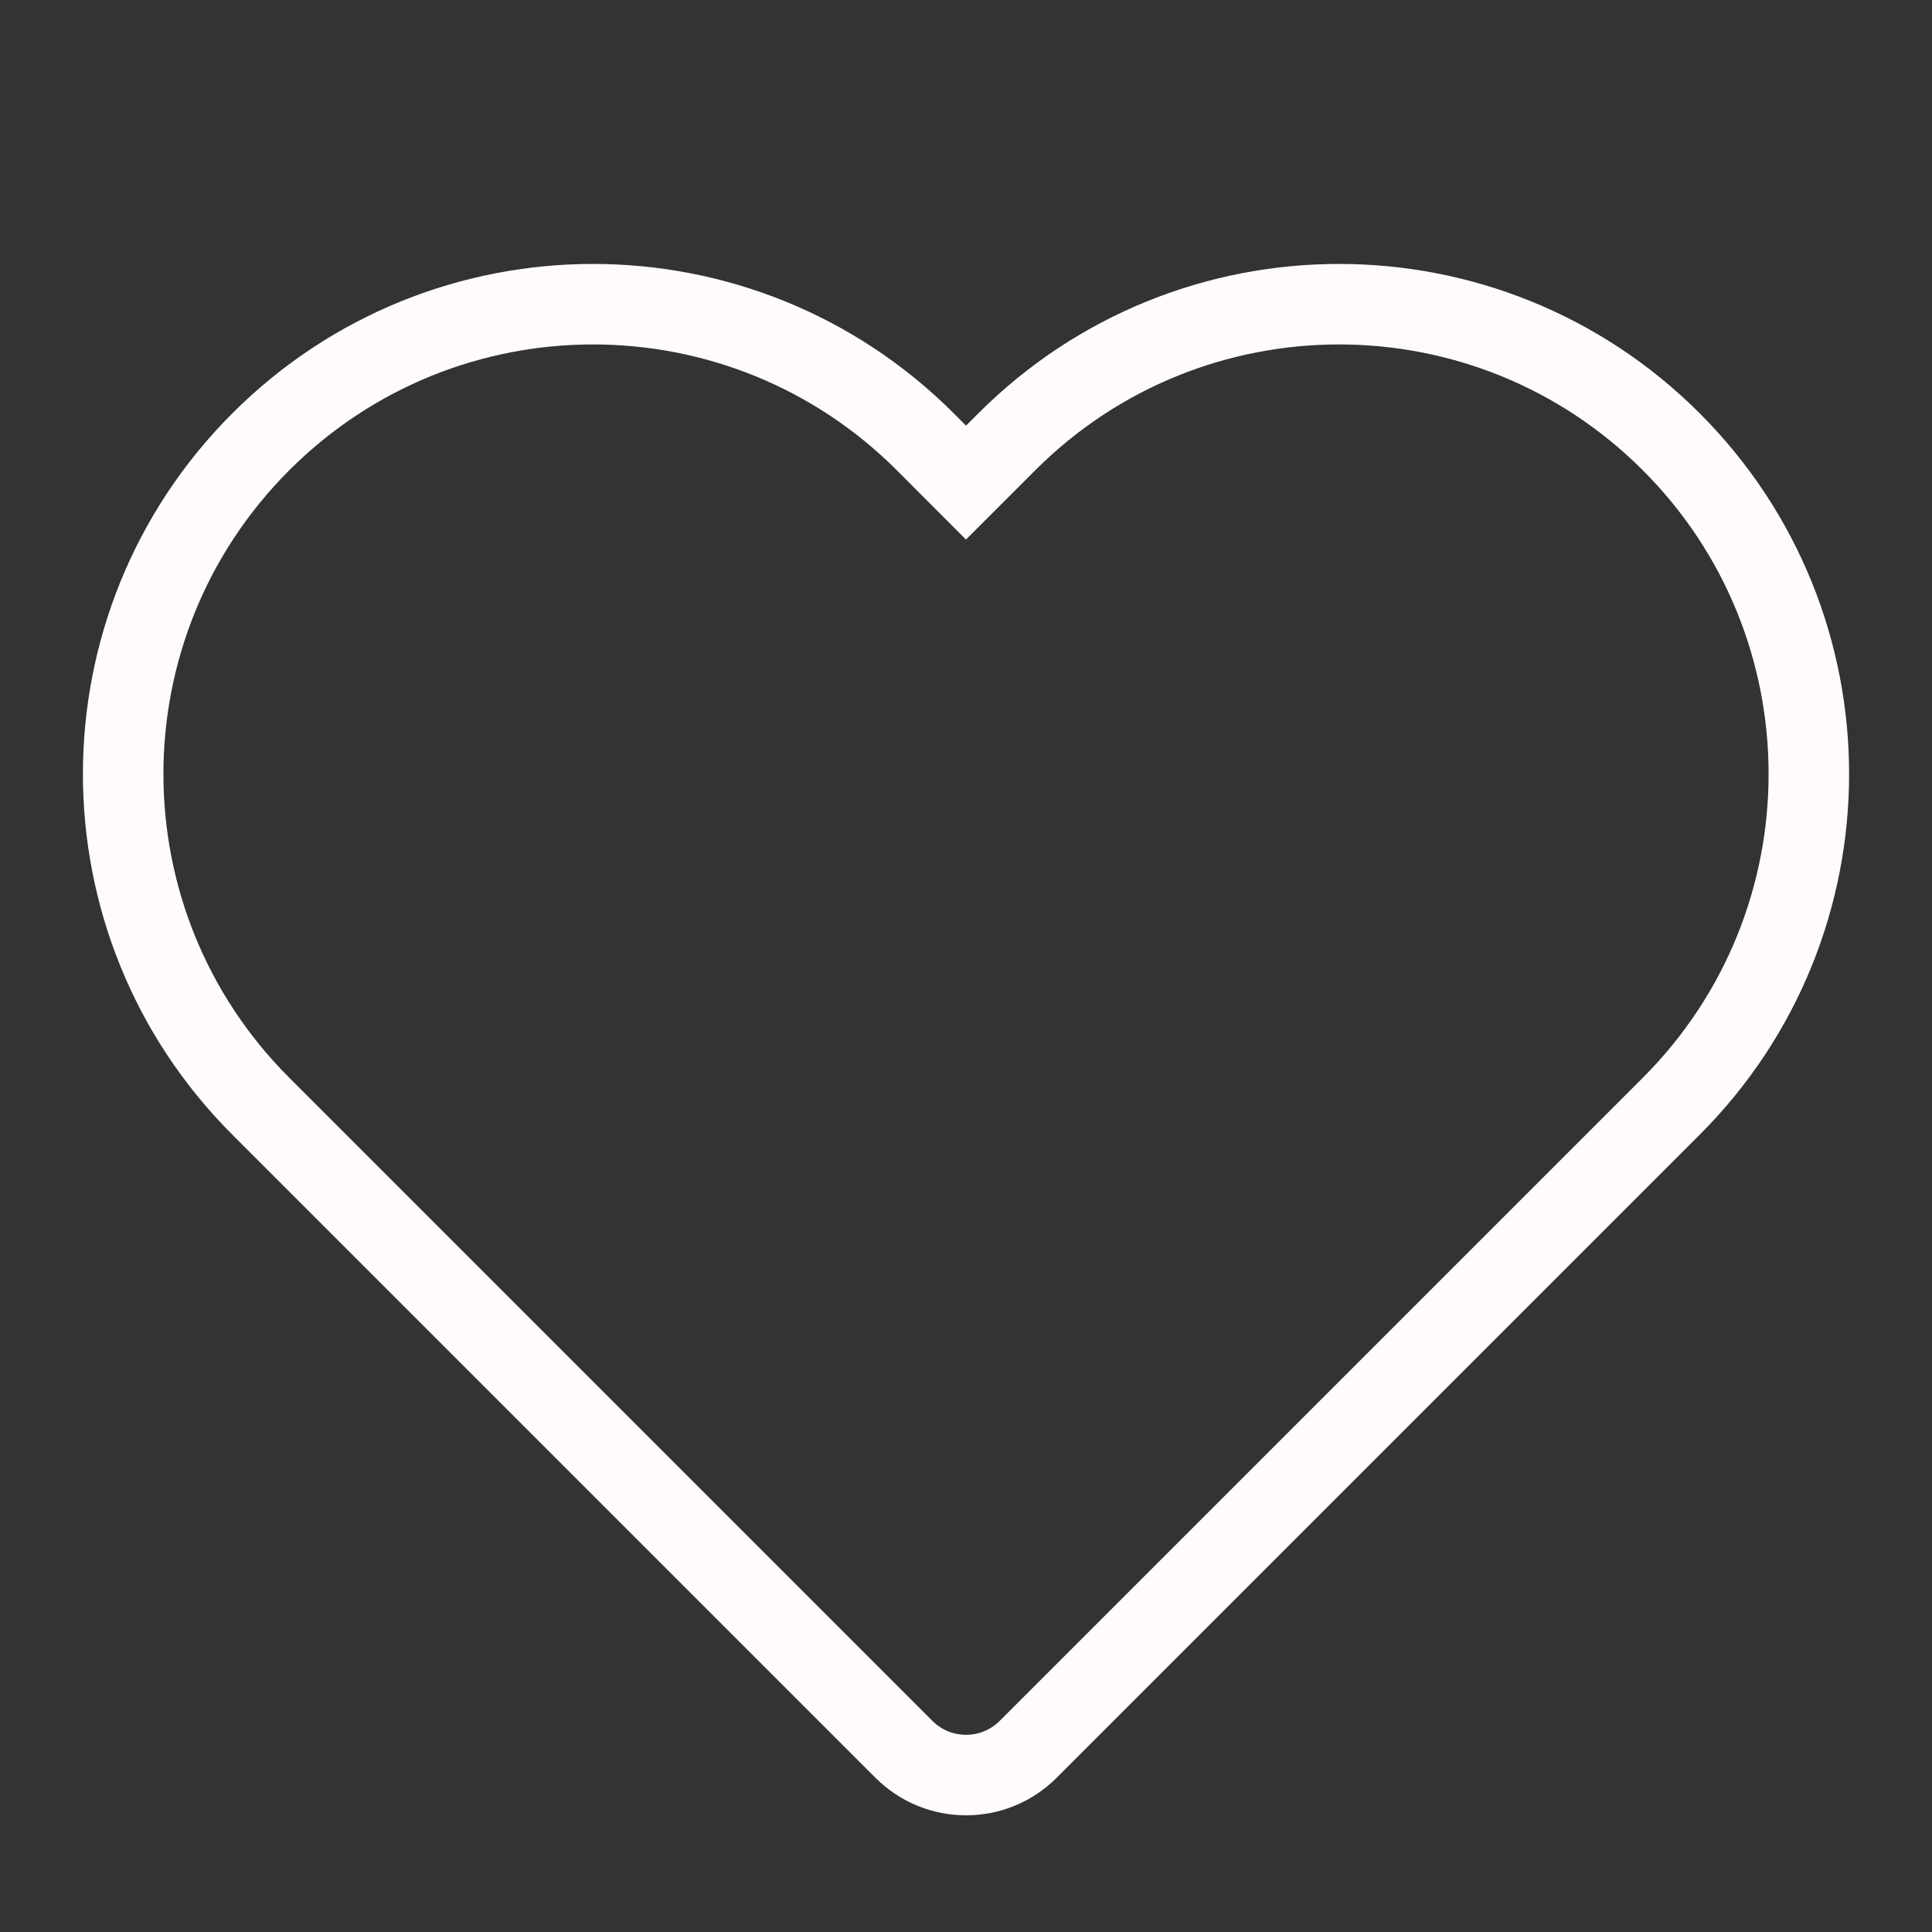 <?xml version="1.0" encoding="UTF-8"?> <svg xmlns="http://www.w3.org/2000/svg" width="24" height="24" viewBox="0 0 24 24" fill="none"><rect x="0" y="0" width="24" height="24" fill="#333333" stroke="none"/> <path fill-rule="evenodd" clip-rule="evenodd" d="M20.761 5.488C23.04 7.767 23.04 11.463 20.761 13.742L12.772 21.731C12.346 22.157 11.655 22.157 11.229 21.731L3.24 13.742C0.96 11.463 0.96 7.767 3.24 5.488C5.519 3.209 9.214 3.209 11.494 5.488L12 5.995L12.507 5.488C14.787 3.209 18.482 3.209 20.761 5.488Z" stroke="#FFFBFB" stroke-linecap="round"></path> </svg> 